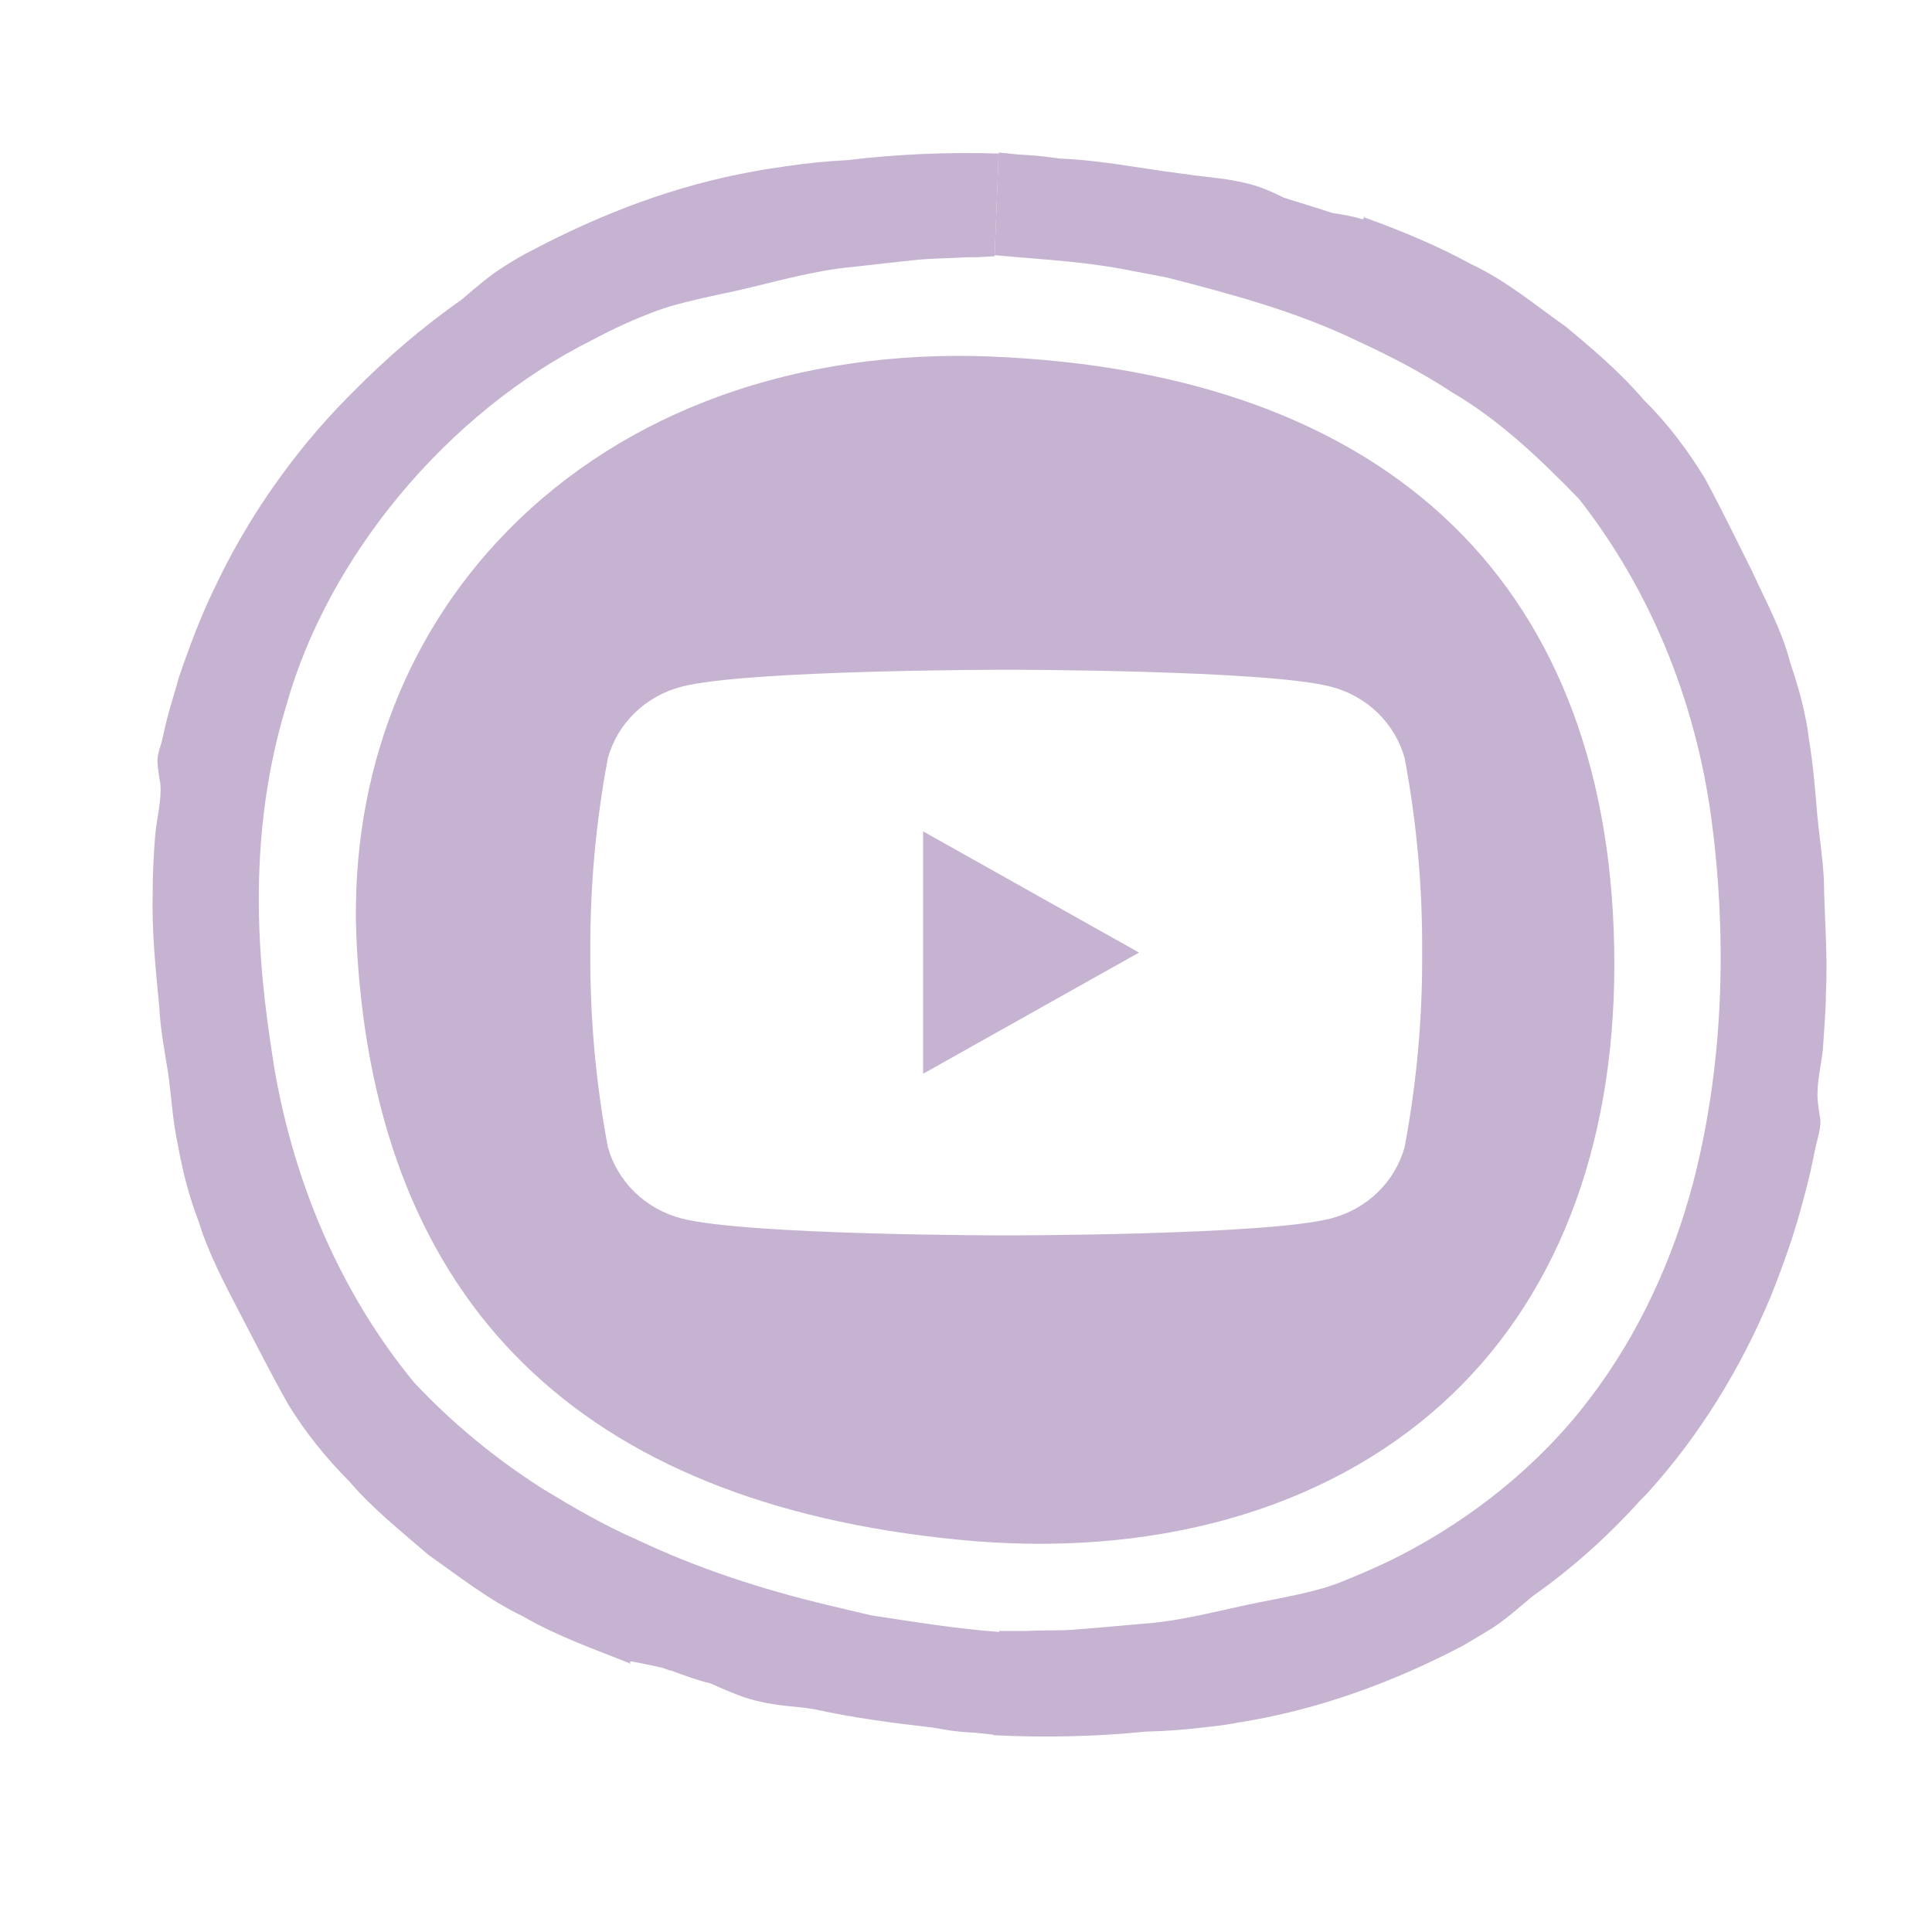 <svg width="64" height="64" viewBox="0 0 64 64" fill="none" xmlns="http://www.w3.org/2000/svg">
<path d="M32.915 57.48C34.582 57.565 36.283 57.531 37.95 57.362C38.624 57.346 39.298 57.295 39.971 57.211C40.325 57.177 40.679 57.127 41.033 57.059C43.609 56.655 46.119 55.745 48.46 54.516C48.746 54.348 49.033 54.179 49.336 53.994C49.858 53.674 50.313 53.253 50.784 52.865C52.081 51.956 53.277 50.878 54.338 49.699L54.54 49.497C56.291 47.577 57.673 45.32 58.666 42.929C59.054 41.952 59.407 40.975 59.677 39.965C59.812 39.476 59.946 38.971 60.047 38.465C60.098 38.213 60.148 37.96 60.216 37.708C60.266 37.489 60.317 37.303 60.3 37.068C60.266 36.882 60.233 36.647 60.216 36.478C60.165 35.922 60.317 35.35 60.384 34.794C60.418 34.171 60.485 33.531 60.485 32.908C60.553 31.645 60.435 30.398 60.418 29.135C60.384 28.428 60.266 27.703 60.199 26.996C60.132 26.171 60.064 25.346 59.929 24.52C59.828 23.661 59.593 22.802 59.306 21.96C59.037 20.899 58.498 19.922 58.043 18.929C57.521 17.884 57.033 16.874 56.477 15.847C55.921 14.937 55.247 14.028 54.473 13.27C53.698 12.36 52.788 11.585 51.879 10.828C50.852 10.103 49.892 9.295 48.746 8.756C47.601 8.133 46.422 7.644 45.209 7.207C45.125 7.089 45.243 7.291 45.108 7.257C44.788 7.156 44.468 7.106 44.132 7.055L43.828 6.954L42.532 6.55C42.127 6.348 41.706 6.162 41.252 6.061C40.696 5.927 40.106 5.876 39.55 5.809C39.365 5.775 39.197 5.758 39.062 5.741C37.748 5.573 36.435 5.303 35.104 5.253C34.7 5.202 34.447 5.152 33.723 5.118L33.083 5.051L32.948 8.453C34.38 8.588 35.845 8.655 37.243 8.924L38.658 9.194C40.831 9.75 42.986 10.339 44.94 11.282C46.035 11.788 47.113 12.343 48.106 13C49.689 13.927 51.02 15.207 52.3 16.52C54.641 19.501 56.14 23.139 56.679 27.03C57.016 29.489 57.386 34.171 56.089 39.173C55.433 41.666 54.304 44.192 52.637 46.364C50.986 48.537 48.78 50.289 46.405 51.518C45.715 51.872 45.007 52.175 44.283 52.461L43.879 52.596C43.121 52.815 42.363 52.95 41.605 53.101C40.359 53.354 39.113 53.708 37.816 53.792C37.108 53.859 36.452 53.91 35.677 53.977C35.121 54.028 34.582 53.994 34.026 54.028C33.908 54.028 33.807 54.028 33.689 54.028H33.1L32.898 57.447L32.915 57.48Z" fill="#C6B3D2"/>
<path d="M33.1 5.086C31.416 5.036 29.732 5.103 28.064 5.305C27.39 5.339 26.717 5.406 26.043 5.507C25.689 5.558 25.336 5.609 24.982 5.676C22.405 6.131 19.929 7.074 17.605 8.303C17.302 8.455 17.016 8.623 16.729 8.809C16.207 9.129 15.753 9.533 15.298 9.92C14.001 10.829 12.805 11.857 11.694 12.985L11.492 13.187C9.689 15.023 8.174 17.196 7.079 19.537C6.624 20.48 6.254 21.474 5.917 22.467C5.782 22.973 5.614 23.461 5.496 23.966C5.428 24.219 5.395 24.472 5.311 24.724C5.243 24.943 5.193 25.128 5.226 25.364C5.243 25.549 5.277 25.785 5.311 25.954C5.361 26.509 5.193 27.099 5.142 27.655C5.092 28.295 5.058 28.935 5.058 29.575C5.024 30.872 5.159 32.118 5.277 33.364C5.311 34.072 5.445 34.779 5.563 35.503C5.681 36.312 5.715 37.137 5.9 37.962C6.052 38.821 6.271 39.663 6.59 40.489C6.91 41.533 7.433 42.51 7.938 43.486C8.477 44.514 8.982 45.524 9.555 46.535C10.111 47.444 10.818 48.32 11.576 49.078C12.351 49.987 13.294 50.728 14.186 51.503C15.214 52.227 16.191 53.002 17.319 53.541C18.447 54.198 19.66 54.619 20.839 55.091C20.923 55.192 20.805 55.006 20.94 55.04C21.226 55.091 21.597 55.175 21.917 55.242L22.22 55.343L22.068 55.309L22.237 55.343C22.658 55.495 23.096 55.663 23.534 55.764C23.955 55.95 24.359 56.135 24.797 56.27C25.353 56.438 25.925 56.505 26.498 56.556C26.7 56.573 26.852 56.606 26.986 56.623C28.283 56.91 29.597 57.078 30.91 57.23C31.315 57.297 31.567 57.364 32.292 57.398L32.932 57.465L33.134 54.063C31.719 53.962 30.27 53.726 28.839 53.507L27.424 53.171C25.235 52.648 23.113 51.958 21.125 51.015C19.997 50.526 18.969 49.92 17.942 49.297C16.393 48.303 14.978 47.141 13.715 45.794C11.306 42.863 9.74 39.225 9.083 35.352C8.696 32.876 7.988 28.261 9.487 23.36C10.868 18.442 14.809 13.659 19.643 11.251C20.334 10.88 21.041 10.56 21.765 10.291L22.169 10.156C22.927 9.937 23.685 9.785 24.46 9.617C25.706 9.331 26.953 8.96 28.249 8.842C28.957 8.758 29.614 8.691 30.388 8.606C30.944 8.556 31.483 8.556 32.022 8.522C32.14 8.522 32.241 8.522 32.359 8.522L32.948 8.489L33.083 5.086H33.1Z" fill="#C6B3D2"/>
<path fill-rule="evenodd" clip-rule="evenodd" d="M53.477 31.953C53.477 19.507 46.134 12.349 32.812 11.81H32.829C26.412 11.557 20.719 13.595 16.812 17.587C13.275 21.191 11.507 26.109 11.826 31.465C12.517 43.204 19.22 49.772 31.717 51.002C38.151 51.642 43.86 50.042 47.784 46.488C51.507 43.12 53.477 38.084 53.477 31.953ZM45.639 23.615C46.066 24.03 46.373 24.546 46.53 25.112C46.93 27.237 47.125 29.394 47.11 31.555C47.125 33.716 46.93 35.873 46.53 37.999C46.373 38.565 46.066 39.081 45.639 39.495C45.213 39.909 44.682 40.208 44.099 40.36C41.954 40.924 33.333 40.924 33.333 40.924C33.333 40.924 24.713 40.924 22.568 40.36C21.985 40.208 21.454 39.909 21.027 39.495C20.601 39.081 20.294 38.565 20.137 37.999C19.736 35.873 19.542 33.716 19.556 31.555C19.542 29.394 19.736 27.237 20.137 25.112C20.294 24.546 20.601 24.03 21.027 23.615C21.454 23.201 21.985 22.903 22.568 22.75C24.713 22.186 33.333 22.186 33.333 22.186C33.333 22.186 41.954 22.186 44.099 22.75C44.682 22.903 45.213 23.201 45.639 23.615ZM37.732 31.555L30.578 27.54V35.57L37.732 31.555Z" fill="#C6B3D2"/>
</svg>

